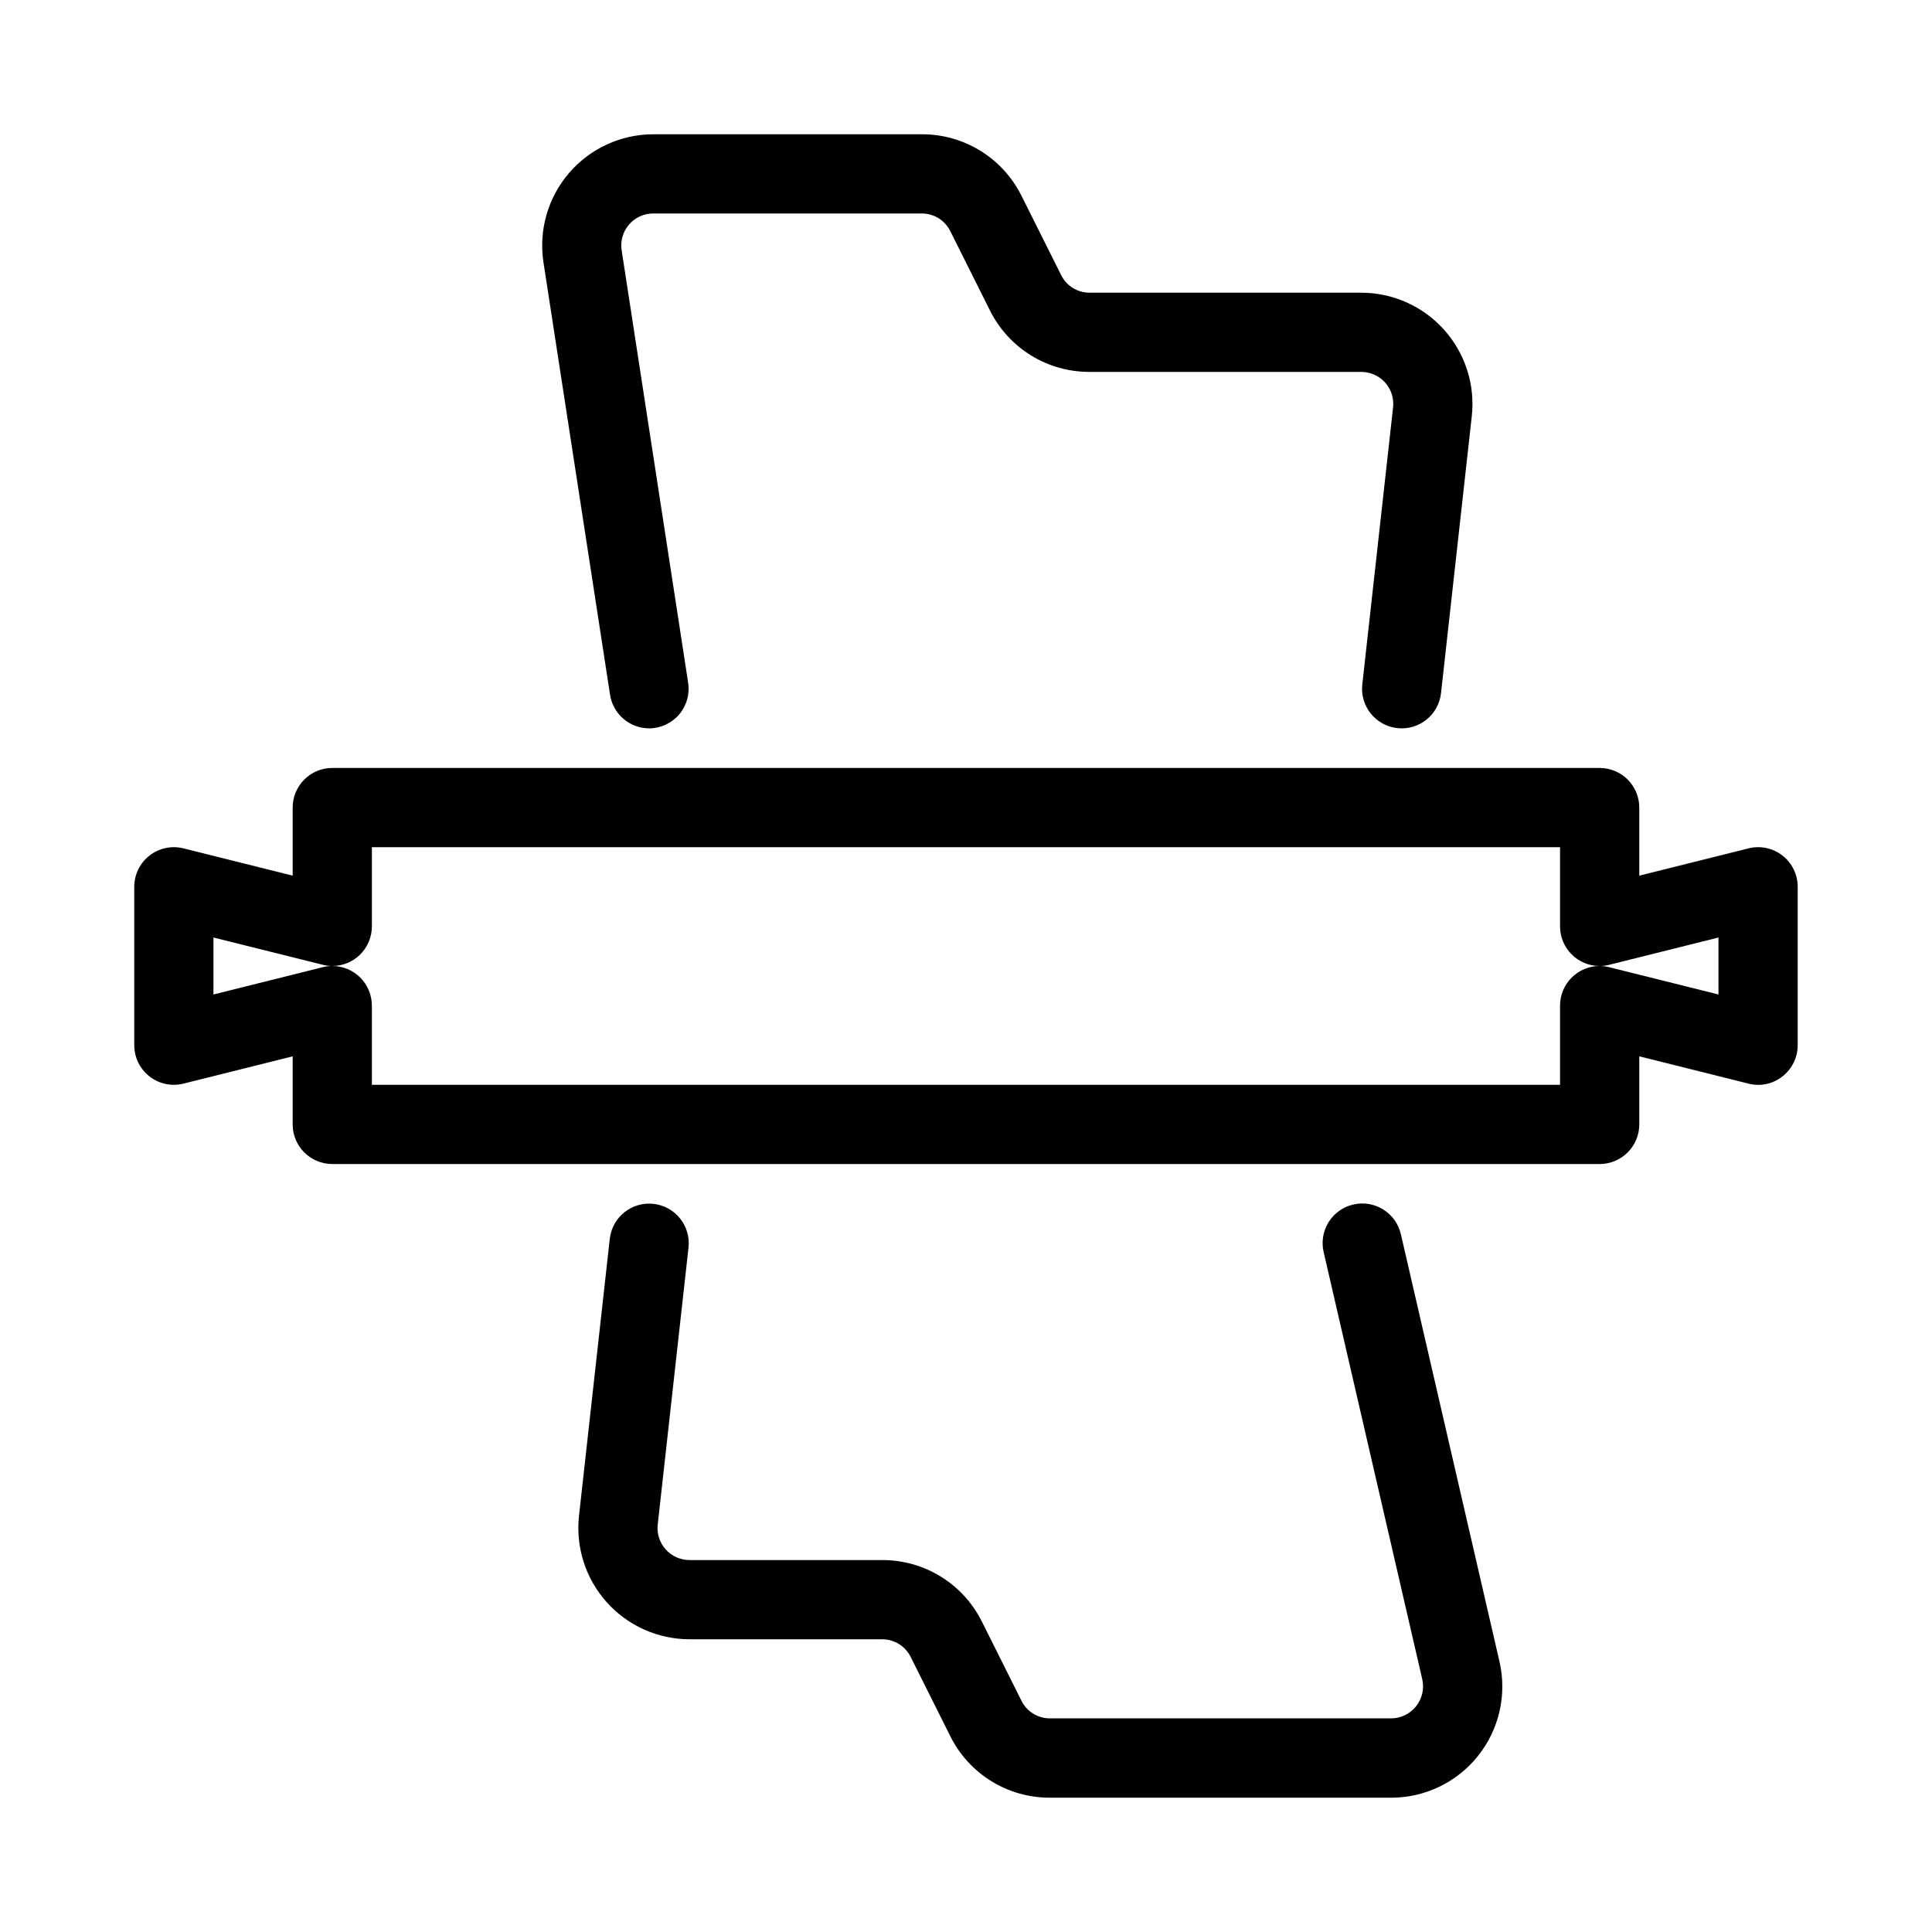 <?xml version="1.0" encoding="UTF-8"?>
<!-- The Best Svg Icon site in the world: iconSvg.co, Visit us! https://iconsvg.co -->
<svg fill="#000000" width="800px" height="800px" version="1.1" viewBox="144 144 512 512" xmlns="http://www.w3.org/2000/svg">
 <g>
  <path d="m567.93 452.48h-335.87c-5.797 0-10.496-4.699-10.496-10.496v-18.043l-28.949 7.231c-3.133 0.781-6.453 0.078-9-1.91-2.547-1.992-4.035-5.039-4.035-8.27v-41.984c0-3.231 1.488-6.281 4.035-8.27 2.547-1.988 5.867-2.695 9-1.914l28.949 7.234v-18.043c0-5.797 4.699-10.496 10.496-10.496h335.87c2.785 0 5.453 1.105 7.422 3.074s3.074 4.637 3.074 7.422v18.043l28.949-7.231v-0.004c3.133-0.781 6.453-0.074 9 1.914s4.035 5.039 4.035 8.27v41.984c0 3.231-1.492 6.281-4.039 8.27-2.531 2.016-5.863 2.723-8.996 1.91l-28.949-7.231v18.043c0 2.781-1.105 5.453-3.074 7.422-1.969 1.965-4.637 3.074-7.422 3.074zm-325.38-20.992h314.88v-20.992c0-5.797 4.699-10.496 10.496-10.496-5.797 0-10.496-4.699-10.496-10.496v-20.992h-314.88v20.992c0 2.781-1.105 5.453-3.074 7.422s-4.637 3.074-7.422 3.074c2.785 0 5.453 1.105 7.422 3.074s3.074 4.637 3.074 7.422zm325.38-31.488h-0.004c0.844 0 1.684 0.105 2.5 0.312l28.988 7.234v-15.094l-28.949 7.231h0.004c-0.832 0.211-1.684 0.32-2.543 0.316zm-367.36-7.547v15.094l28.949-7.231v-0.004c0.828-0.211 1.684-0.316 2.539-0.312-0.844 0-1.684-0.105-2.5-0.316z"/>
  <path d="m316.03 337.02c-5.176-0.008-9.574-3.785-10.359-8.902l-17.645-114.59c-1.305-8.496 1.164-17.137 6.762-23.66 5.594-6.523 13.758-10.281 22.355-10.285h71.133-0.004c5.484-0.023 10.867 1.492 15.535 4.367 4.668 2.879 8.438 7.004 10.883 11.91l10.496 20.992c1.406 2.879 4.324 4.707 7.527 4.715h72.035c8.375 0.008 16.355 3.574 21.945 9.816 5.59 6.238 8.262 14.562 7.348 22.891l-8.156 73.41v-0.004c-0.637 5.762-5.824 9.918-11.586 9.281-5.762-0.641-9.918-5.828-9.277-11.59l8.152-73.367c0.277-2.394-0.484-4.797-2.086-6.598-1.602-1.805-3.898-2.84-6.309-2.848h-72.066c-5.477 0.012-10.844-1.508-15.504-4.383-4.656-2.875-8.422-6.996-10.863-11.898l-10.496-20.992c-1.414-2.894-4.356-4.723-7.578-4.711h-71.129c-2.481-0.012-4.84 1.066-6.457 2.945-1.617 1.883-2.324 4.375-1.941 6.828l17.621 114.59v-0.004c0.465 3.023-0.41 6.094-2.394 8.418-1.988 2.324-4.887 3.664-7.941 3.676z"/>
  <path d="m512.6 620.41h-90.383c-5.477 0.012-10.844-1.504-15.504-4.383-4.656-2.875-8.422-6.996-10.863-11.895l-10.496-20.992c-1.41-2.894-4.356-4.727-7.578-4.715h-51.043c-8.375-0.004-16.355-3.574-21.945-9.812-5.586-6.242-8.258-14.562-7.348-22.891l8.156-73.41c0.637-5.762 5.824-9.918 11.586-9.277 5.762 0.637 9.918 5.824 9.281 11.586l-8.156 73.367c-0.273 2.398 0.484 4.797 2.086 6.602 1.602 1.801 3.898 2.836 6.309 2.844h51.043c5.488-0.027 10.879 1.484 15.551 4.363 4.676 2.875 8.453 7.004 10.898 11.918l10.496 20.992c1.422 2.883 4.367 4.699 7.578 4.68h90.383c2.582-0.004 5.019-1.184 6.625-3.203 1.609-2.019 2.211-4.66 1.637-7.176l-26.137-113.21c-0.625-2.715-0.148-5.566 1.328-7.93 1.477-2.359 3.832-4.039 6.543-4.664 5.652-1.305 11.293 2.219 12.598 7.871l26.125 113.22c2.031 8.766-0.055 17.977-5.656 25.012-5.606 7.039-14.117 11.129-23.113 11.105z"/>
 </g>
</svg>